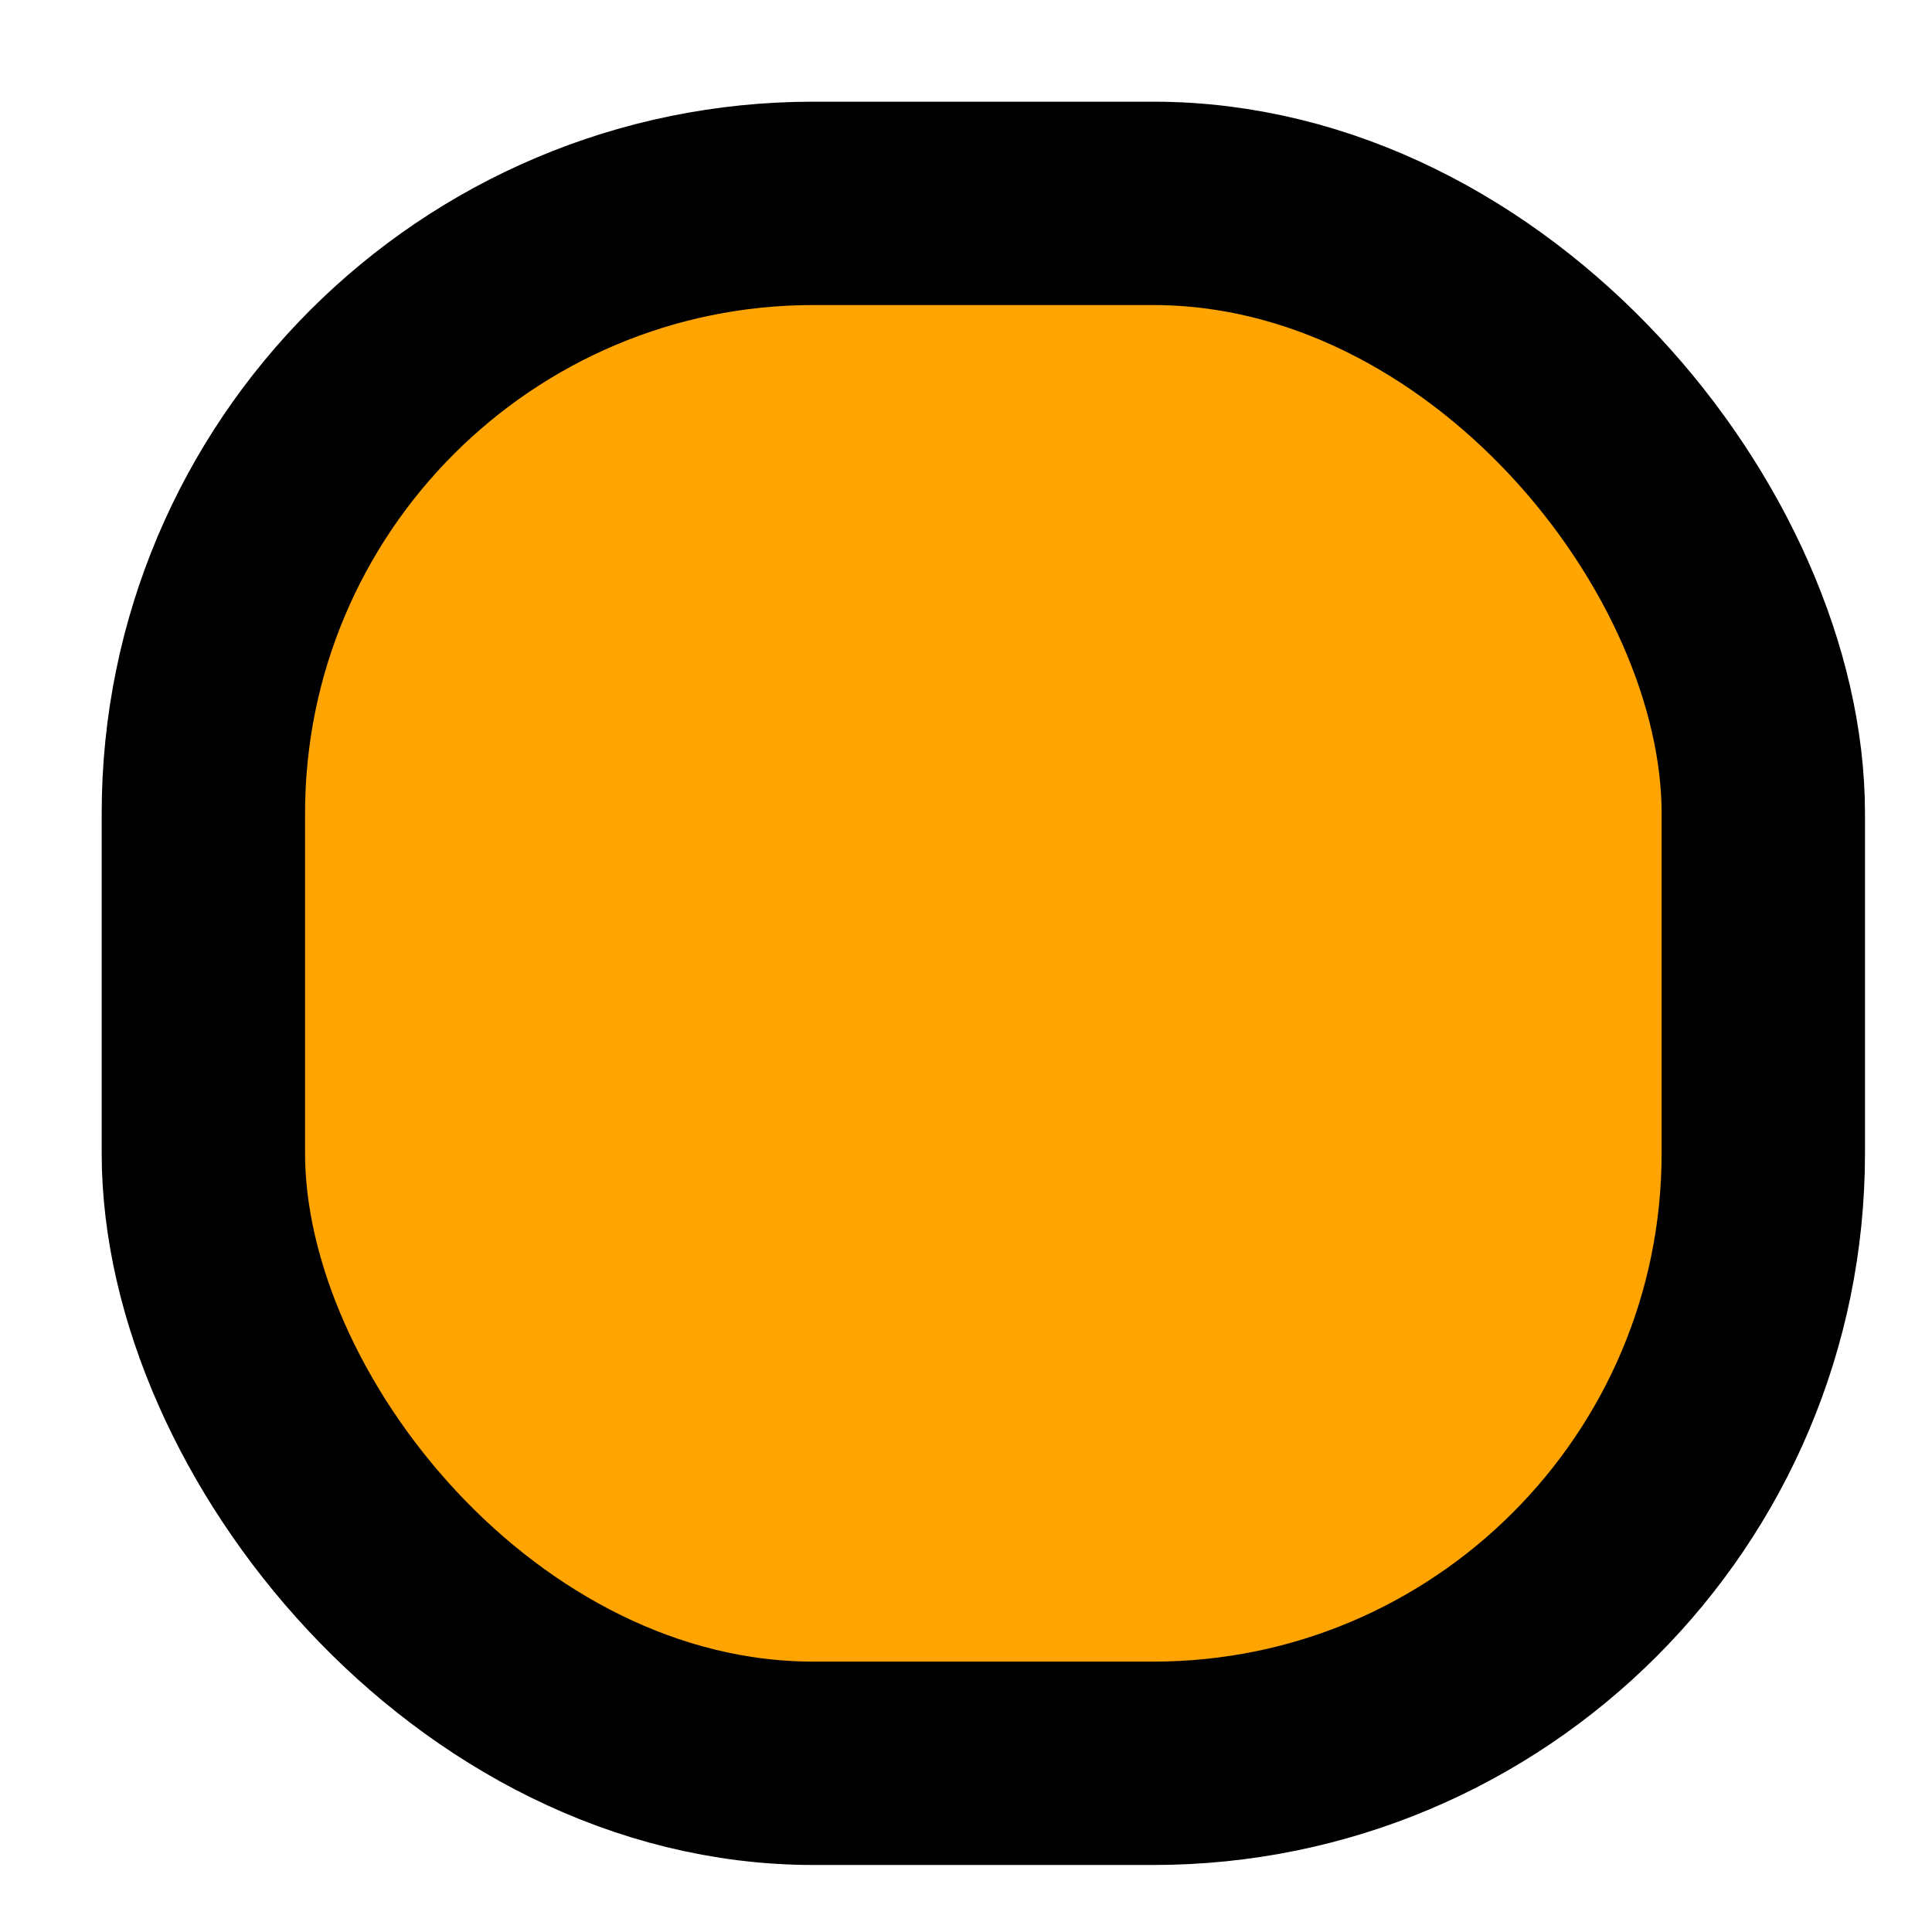 <?xml version="1.0" encoding="UTF-8"?> <svg xmlns="http://www.w3.org/2000/svg" width="19" height="19" viewBox="0 0 19 19" fill="none"><rect x="2" y="2" width="15.341" height="15.341" rx="6" fill="#FFA400" stroke="black" stroke-width="2"></rect></svg> 